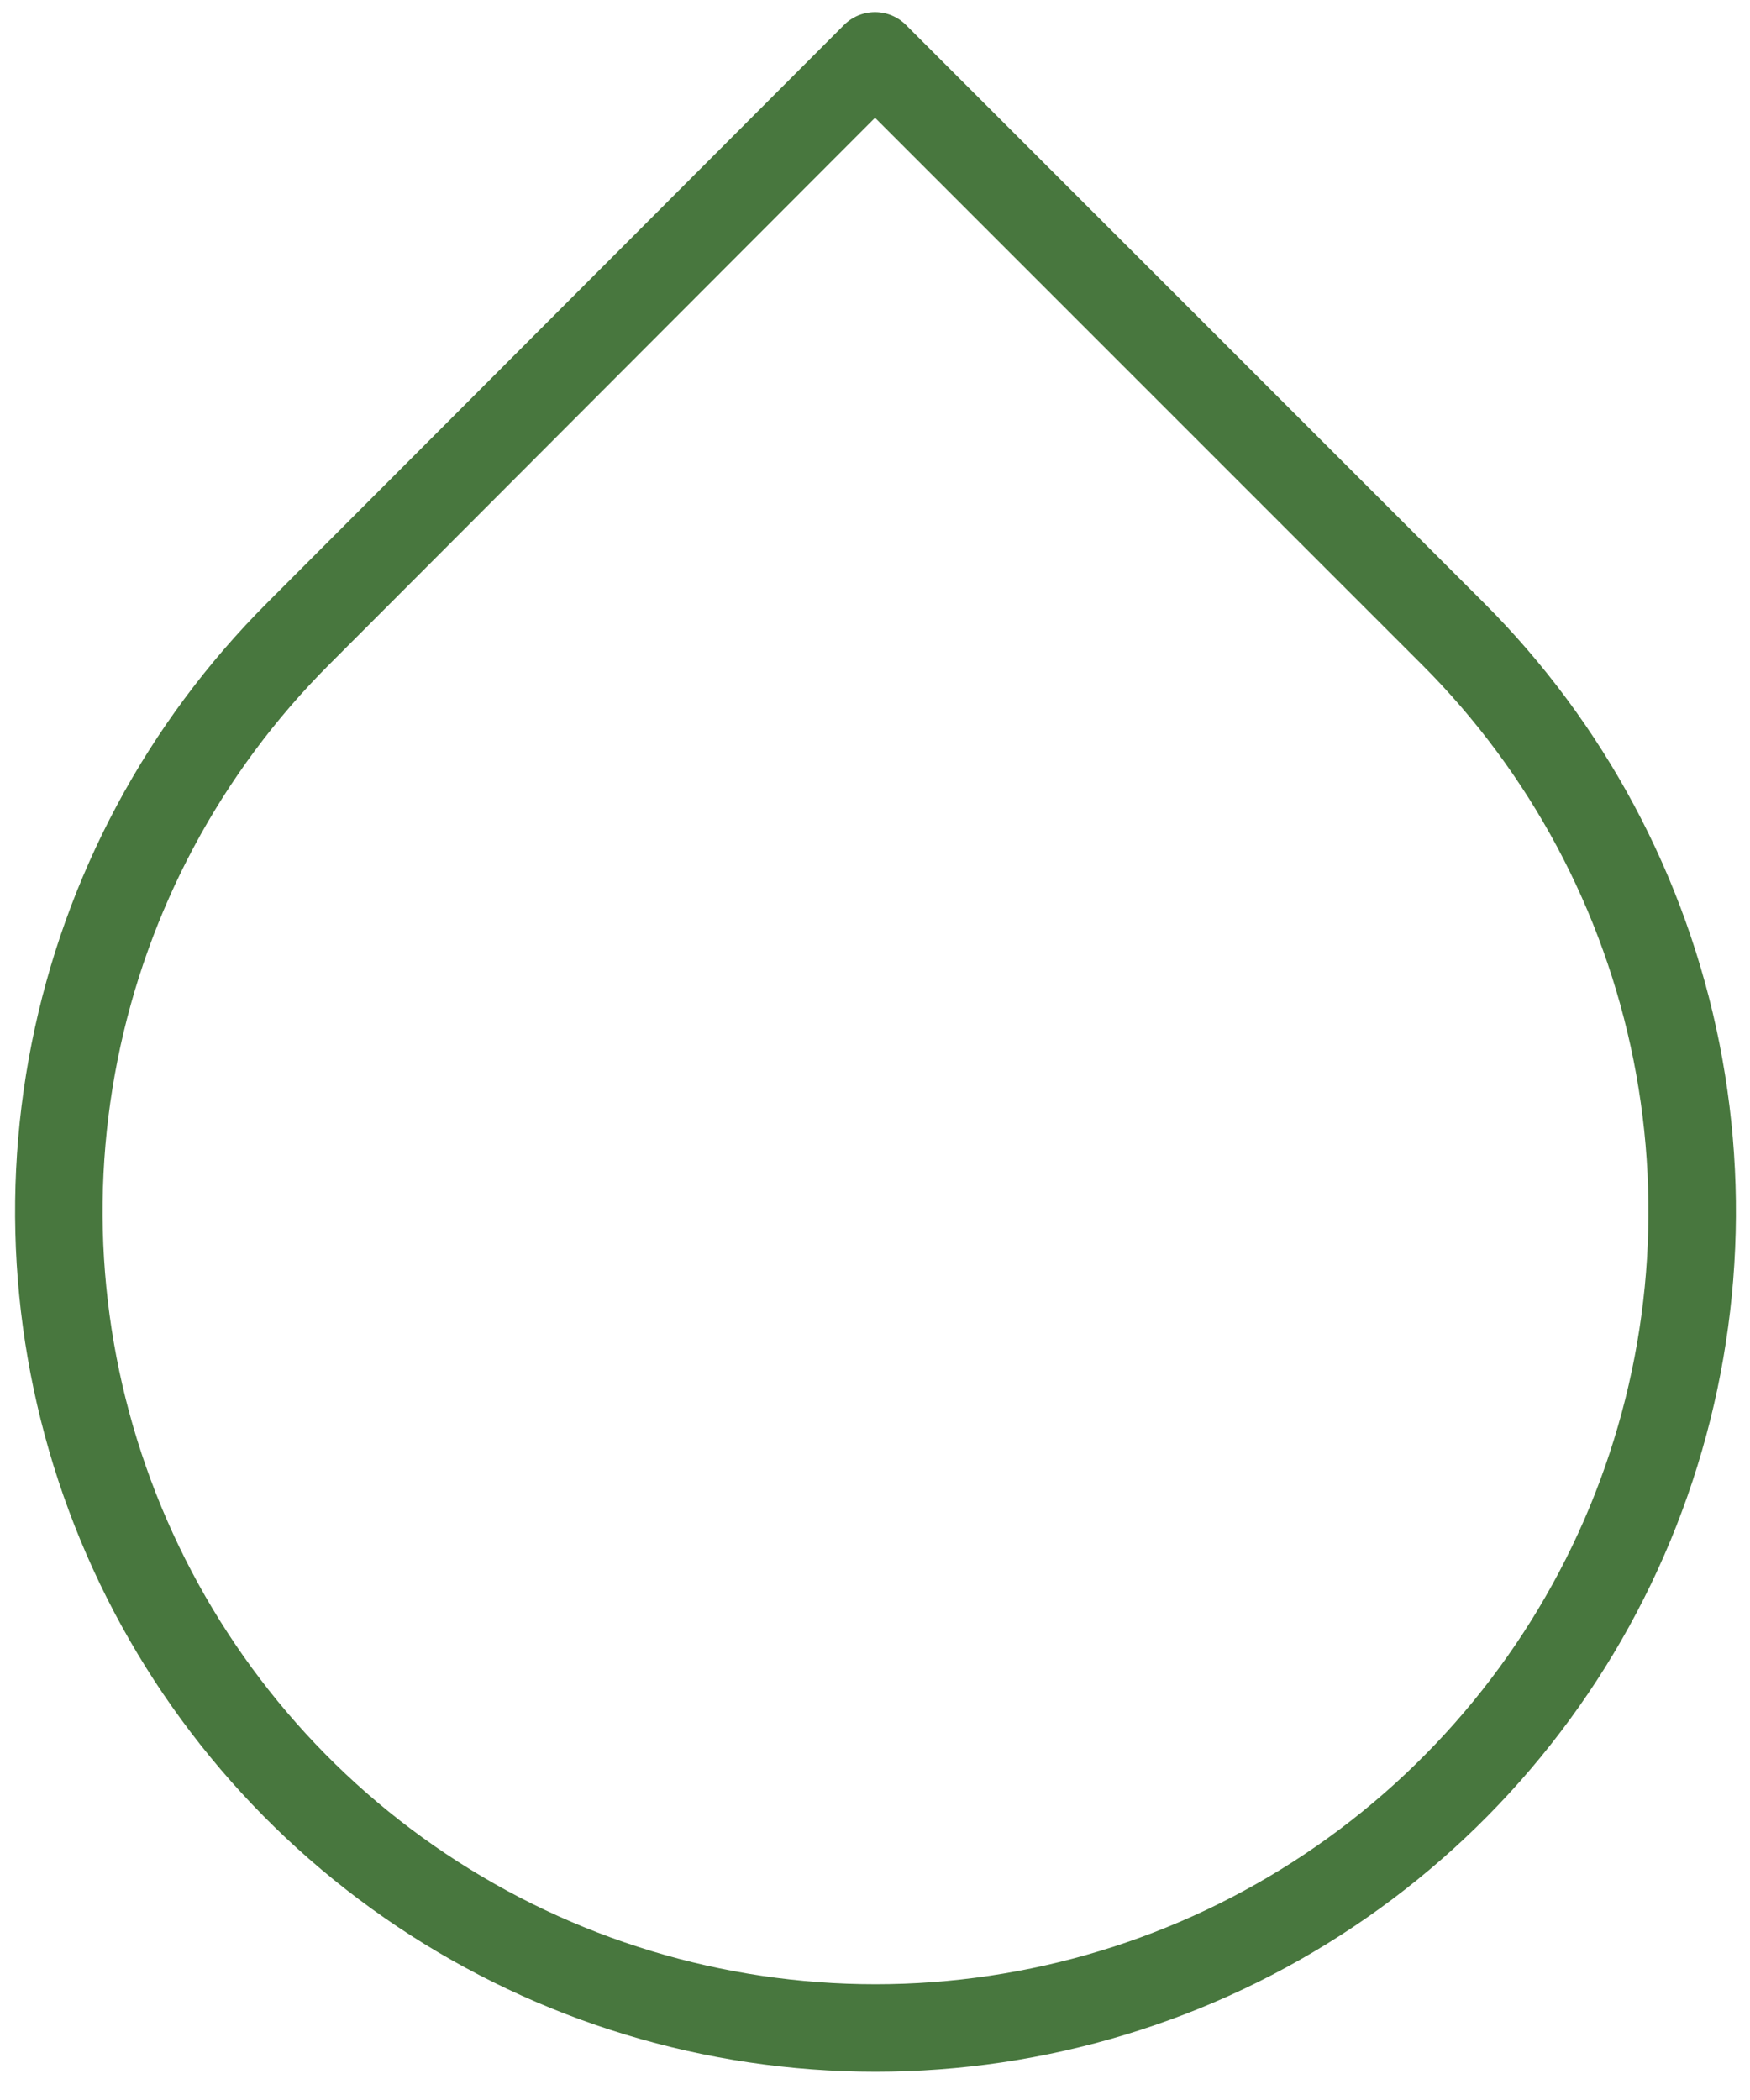 <svg width="40" height="48" viewBox="0 0 40 48" fill="none" xmlns="http://www.w3.org/2000/svg">
<path d="M20 1.277L33.207 14.483C35.819 17.094 37.597 20.42 38.319 24.041C39.04 27.662 38.671 31.416 37.259 34.828C35.846 38.239 33.454 41.155 30.384 43.207C27.314 45.259 23.704 46.354 20.012 46.354C16.319 46.354 12.71 45.259 9.64 43.207C6.57 41.155 4.177 38.239 2.765 34.828C1.352 31.416 0.983 27.662 1.705 24.041C2.426 20.42 4.205 17.094 6.817 14.483L20 1.277Z" stroke="#48773E" stroke-width="2" stroke-linecap="round" stroke-linejoin="round"/>
</svg>
